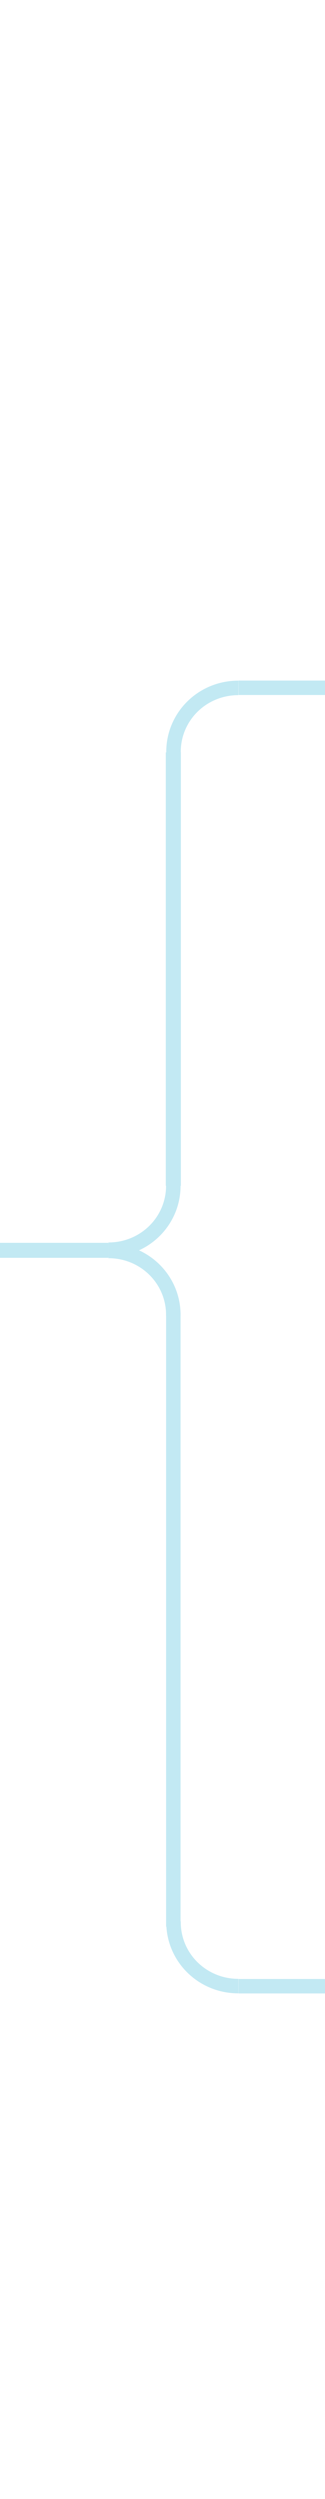 <?xml version="1.0" encoding="UTF-8" standalone="no"?>
<!-- Created with Inkscape (http://www.inkscape.org/) -->

<svg
   xmlns:dc="http://purl.org/dc/elements/1.1/"
   xmlns:cc="http://creativecommons.org/ns#"
   xmlns:rdf="http://www.w3.org/1999/02/22-rdf-syntax-ns#"
   xmlns:svg="http://www.w3.org/2000/svg"
   xmlns="http://www.w3.org/2000/svg"
   xmlns:sodipodi="http://sodipodi.sourceforge.net/DTD/sodipodi-0.dtd"
   xmlns:inkscape="http://www.inkscape.org/namespaces/inkscape"
   width="45"
   height="346"
   viewBox="0 0 45 346"
   id="svg2"
   version="1.1"
   inkscape:version="0.91 r13725"
   sodipodi:docname="corner.svg">
  <defs
     id="defs4" />
  <sodipodi:namedview
     id="base"
     pagecolor="#ffffff"
     bordercolor="#666666"
     borderopacity="1.0"
     inkscape:pageopacity="0.0"
     inkscape:pageshadow="2"
     inkscape:zoom="3.45"
     inkscape:cx="-60.552711"
     inkscape:cy="211.69733"
     inkscape:document-units="px"
     inkscape:current-layer="g4176"
     showgrid="false"
     inkscape:window-width="1920"
     inkscape:window-height="1017"
     inkscape:window-x="-8"
     inkscape:window-y="-8"
     inkscape:window-maximized="1"
     fit-margin-top="0"
     fit-margin-left="0"
     fit-margin-right="0"
     fit-margin-bottom="0"
     units="px" />
  <g
     inkscape:label="Calque 1"
     inkscape:groupmode="layer"
     id="layer1"
     transform="translate(-263.554,-264.537)">
    <g
       id="g4176"
       transform="translate(13.554,-113.75)"
       style="stroke:#c2e9f3;stroke-opacity:1">
      <path
         inkscape:connector-curvature="0"
         id="path4136"
         d="m 274,482.462 0,60"
         style="fill:none;fill-rule:evenodd;stroke:#c2e9f3;stroke-width:2.089;stroke-linecap:butt;stroke-linejoin:miter;stroke-miterlimit:4;stroke-dasharray:none;stroke-opacity:1" />
      <path
         transform="scale(-1,-1)"
         sodipodi:open="true"
         d="m -273.995,-542.335 a 8.947,8.829 0 0 1 2.581,-6.355 8.947,8.829 0 0 1 6.408,-2.624"
         sodipodi:end="4.7172573"
         sodipodi:start="3.1247283"
         sodipodi:ry="8.8293791"
         sodipodi:rx="8.9471426"
         sodipodi:cy="-542.48431"
         sodipodi:cx="-265.0491"
         sodipodi:type="arc"
         id="path4138"
         style="opacity:1;fill:none;fill-opacity:1;stroke:#c2e9f3;stroke-width:2.009;stroke-miterlimit:4;stroke-dasharray:none;stroke-dashoffset:0;stroke-opacity:1" />
      <path
         inkscape:connector-curvature="0"
         id="path4157"
         d="m 250,551.362 15,0"
         style="fill:none;fill-rule:evenodd;stroke:#c2e9f3;stroke-width:2;stroke-linecap:butt;stroke-linejoin:miter;stroke-miterlimit:4;stroke-dasharray:none;stroke-opacity:1" />
      <path
         inkscape:connector-curvature="0"
         id="path4159"
         d="m 283.036,473.512 12,0"
         style="fill:none;fill-rule:evenodd;stroke:#c2e9f3;stroke-width:2;stroke-linecap:butt;stroke-linejoin:miter;stroke-miterlimit:4;stroke-dasharray:none;stroke-opacity:1" />
      <path
         sodipodi:open="true"
         d="m 274.027,482.509 a 8.947,8.829 0 0 1 2.581,-6.355 8.947,8.829 0 0 1 6.408,-2.624"
         sodipodi:end="4.7172573"
         sodipodi:start="3.1247283"
         sodipodi:ry="8.8293791"
         sodipodi:rx="8.9471426"
         sodipodi:cy="482.36014"
         sodipodi:cx="282.97263"
         sodipodi:type="arc"
         id="path4138-8"
         style="opacity:1;fill:none;fill-opacity:1;stroke:#c2e9f3;stroke-width:2.009;stroke-miterlimit:4;stroke-dasharray:none;stroke-dashoffset:0;stroke-opacity:1" />
    </g>
    <g
       id="g4176-8"
       transform="matrix(1,0,0,-1,13.554,1059.049)"
       style="stroke:#c2e9f3;stroke-opacity:1">
      <path
         inkscape:connector-curvature="0"
         id="path4136-0"
         d="m 274,527.762 0,85"
         style="fill:none;fill-rule:evenodd;stroke:#c2e9f3;stroke-width:2;stroke-linecap:butt;stroke-linejoin:miter;stroke-miterlimit:4;stroke-dasharray:none;stroke-opacity:1" />
      <path
         transform="scale(-1,-1)"
         sodipodi:open="true"
         d="m -273.995,-612.335 a 8.947,8.829 0 0 1 2.581,-6.355 8.947,8.829 0 0 1 6.408,-2.624"
         sodipodi:end="4.7172573"
         sodipodi:start="3.1247283"
         sodipodi:ry="8.8293791"
         sodipodi:rx="8.9471426"
         sodipodi:cy="-612.48431"
         sodipodi:cx="-265.0491"
         sodipodi:type="arc"
         id="path4138-5"
         style="opacity:1;fill:none;fill-opacity:1;stroke:#c2e9f3;stroke-width:2.009;stroke-miterlimit:4;stroke-dasharray:none;stroke-dashoffset:0;stroke-opacity:1" />
      <path
         inkscape:connector-curvature="0"
         id="path4157-9"
         d="m 250,621.362 15,0"
         style="fill:none;fill-rule:evenodd;stroke:#c2e9f3;stroke-width:2;stroke-linecap:butt;stroke-linejoin:miter;stroke-miterlimit:4;stroke-dasharray:none;stroke-opacity:1" />
      <path
         inkscape:connector-curvature="0"
         id="path4159-6"
         d="m 283.036,519.512 12,0"
         style="fill:none;fill-rule:evenodd;stroke:#c2e9f3;stroke-width:2;stroke-linecap:butt;stroke-linejoin:miter;stroke-miterlimit:4;stroke-dasharray:none;stroke-opacity:1" />
      <path
         sodipodi:open="true"
         d="m 274.027,528.509 a 8.947,8.829 0 0 1 2.581,-6.355 8.947,8.829 0 0 1 6.408,-2.624"
         sodipodi:end="4.7172573"
         sodipodi:start="3.1247283"
         sodipodi:ry="8.8293791"
         sodipodi:rx="8.9471426"
         sodipodi:cy="528.36011"
         sodipodi:cx="282.97263"
         sodipodi:type="arc"
         id="path4138-8-0"
         style="opacity:1;fill:none;fill-opacity:1;stroke:#c2e9f3;stroke-width:2.009;stroke-miterlimit:4;stroke-dasharray:none;stroke-dashoffset:0;stroke-opacity:1" />
    </g>
  </g>
</svg>
